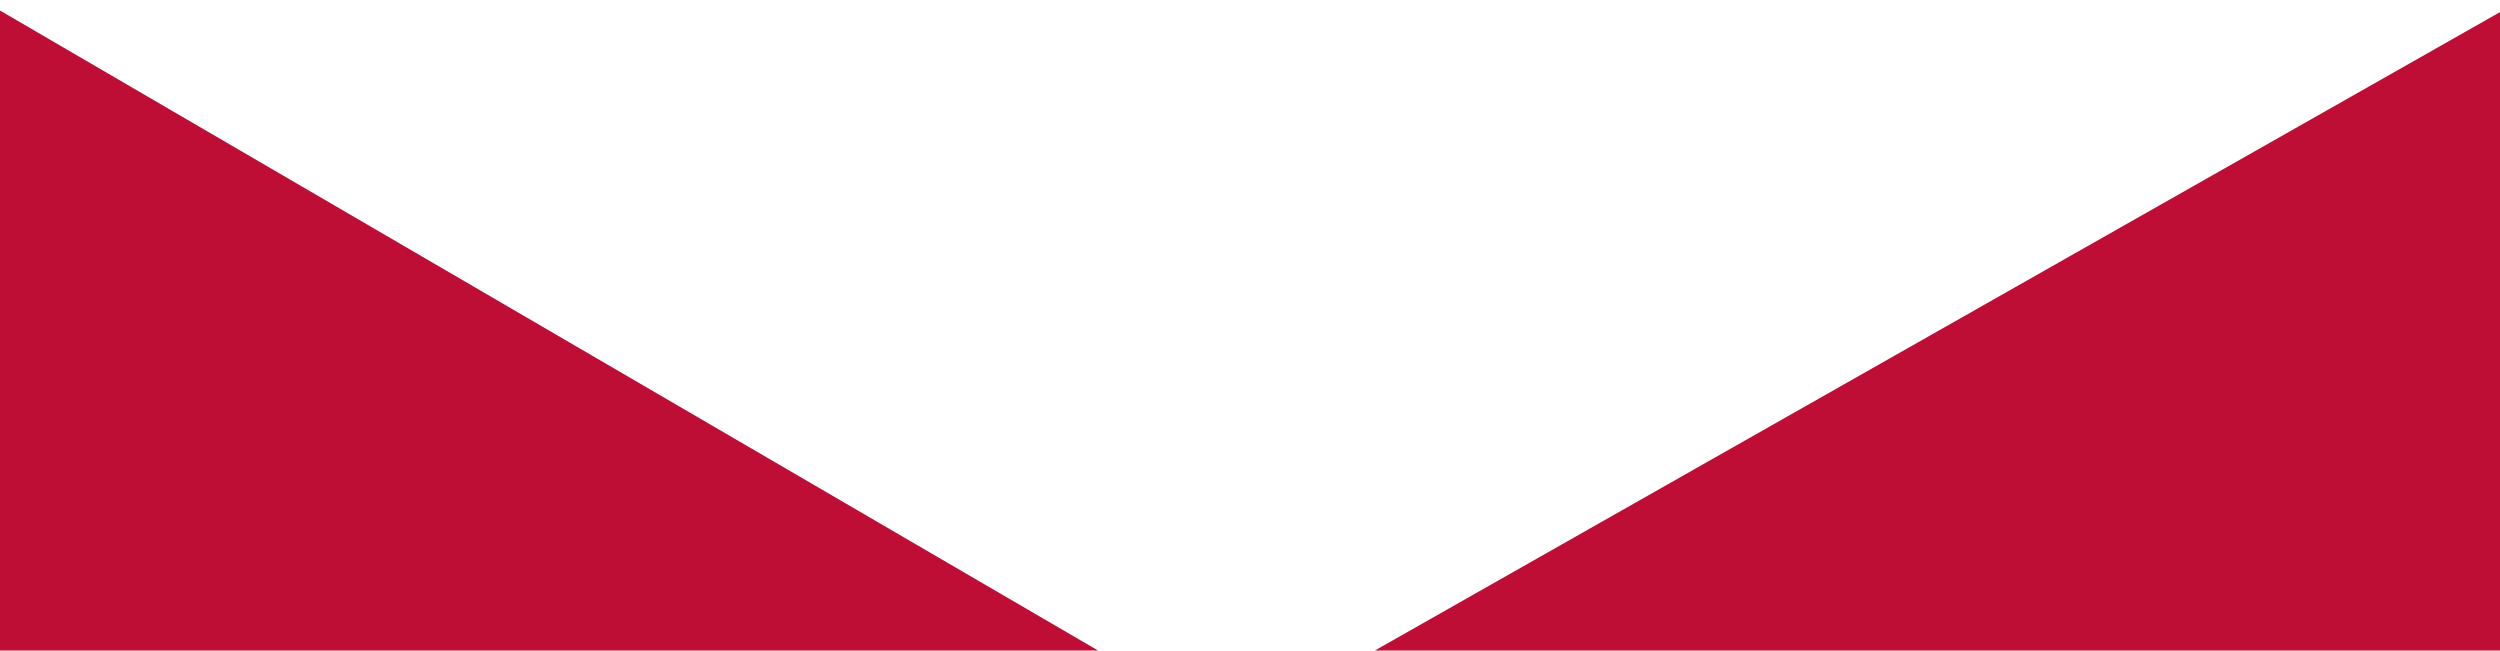 <?xml version="1.0" encoding="utf-8"?>
<!-- Generator: Adobe Illustrator 26.3.1, SVG Export Plug-In . SVG Version: 6.00 Build 0)  -->
<svg version="1.1" id="Layer_1" xmlns="http://www.w3.org/2000/svg" xmlns:xlink="http://www.w3.org/1999/xlink" x="0px" y="0px"
	 viewBox="0 0 1126 293" style="enable-background:new 0 0 1126 293;" xml:space="preserve">
<style type="text/css">
	.st0{fill:#BE0E36;}
</style>
<g>
	<polygon class="st0" points="0,293 494.58,293 0,4.74 	"/>
	<polygon class="st0" points="619.22,293 1126,293 1126,5.46 	"/>
</g>
</svg>
